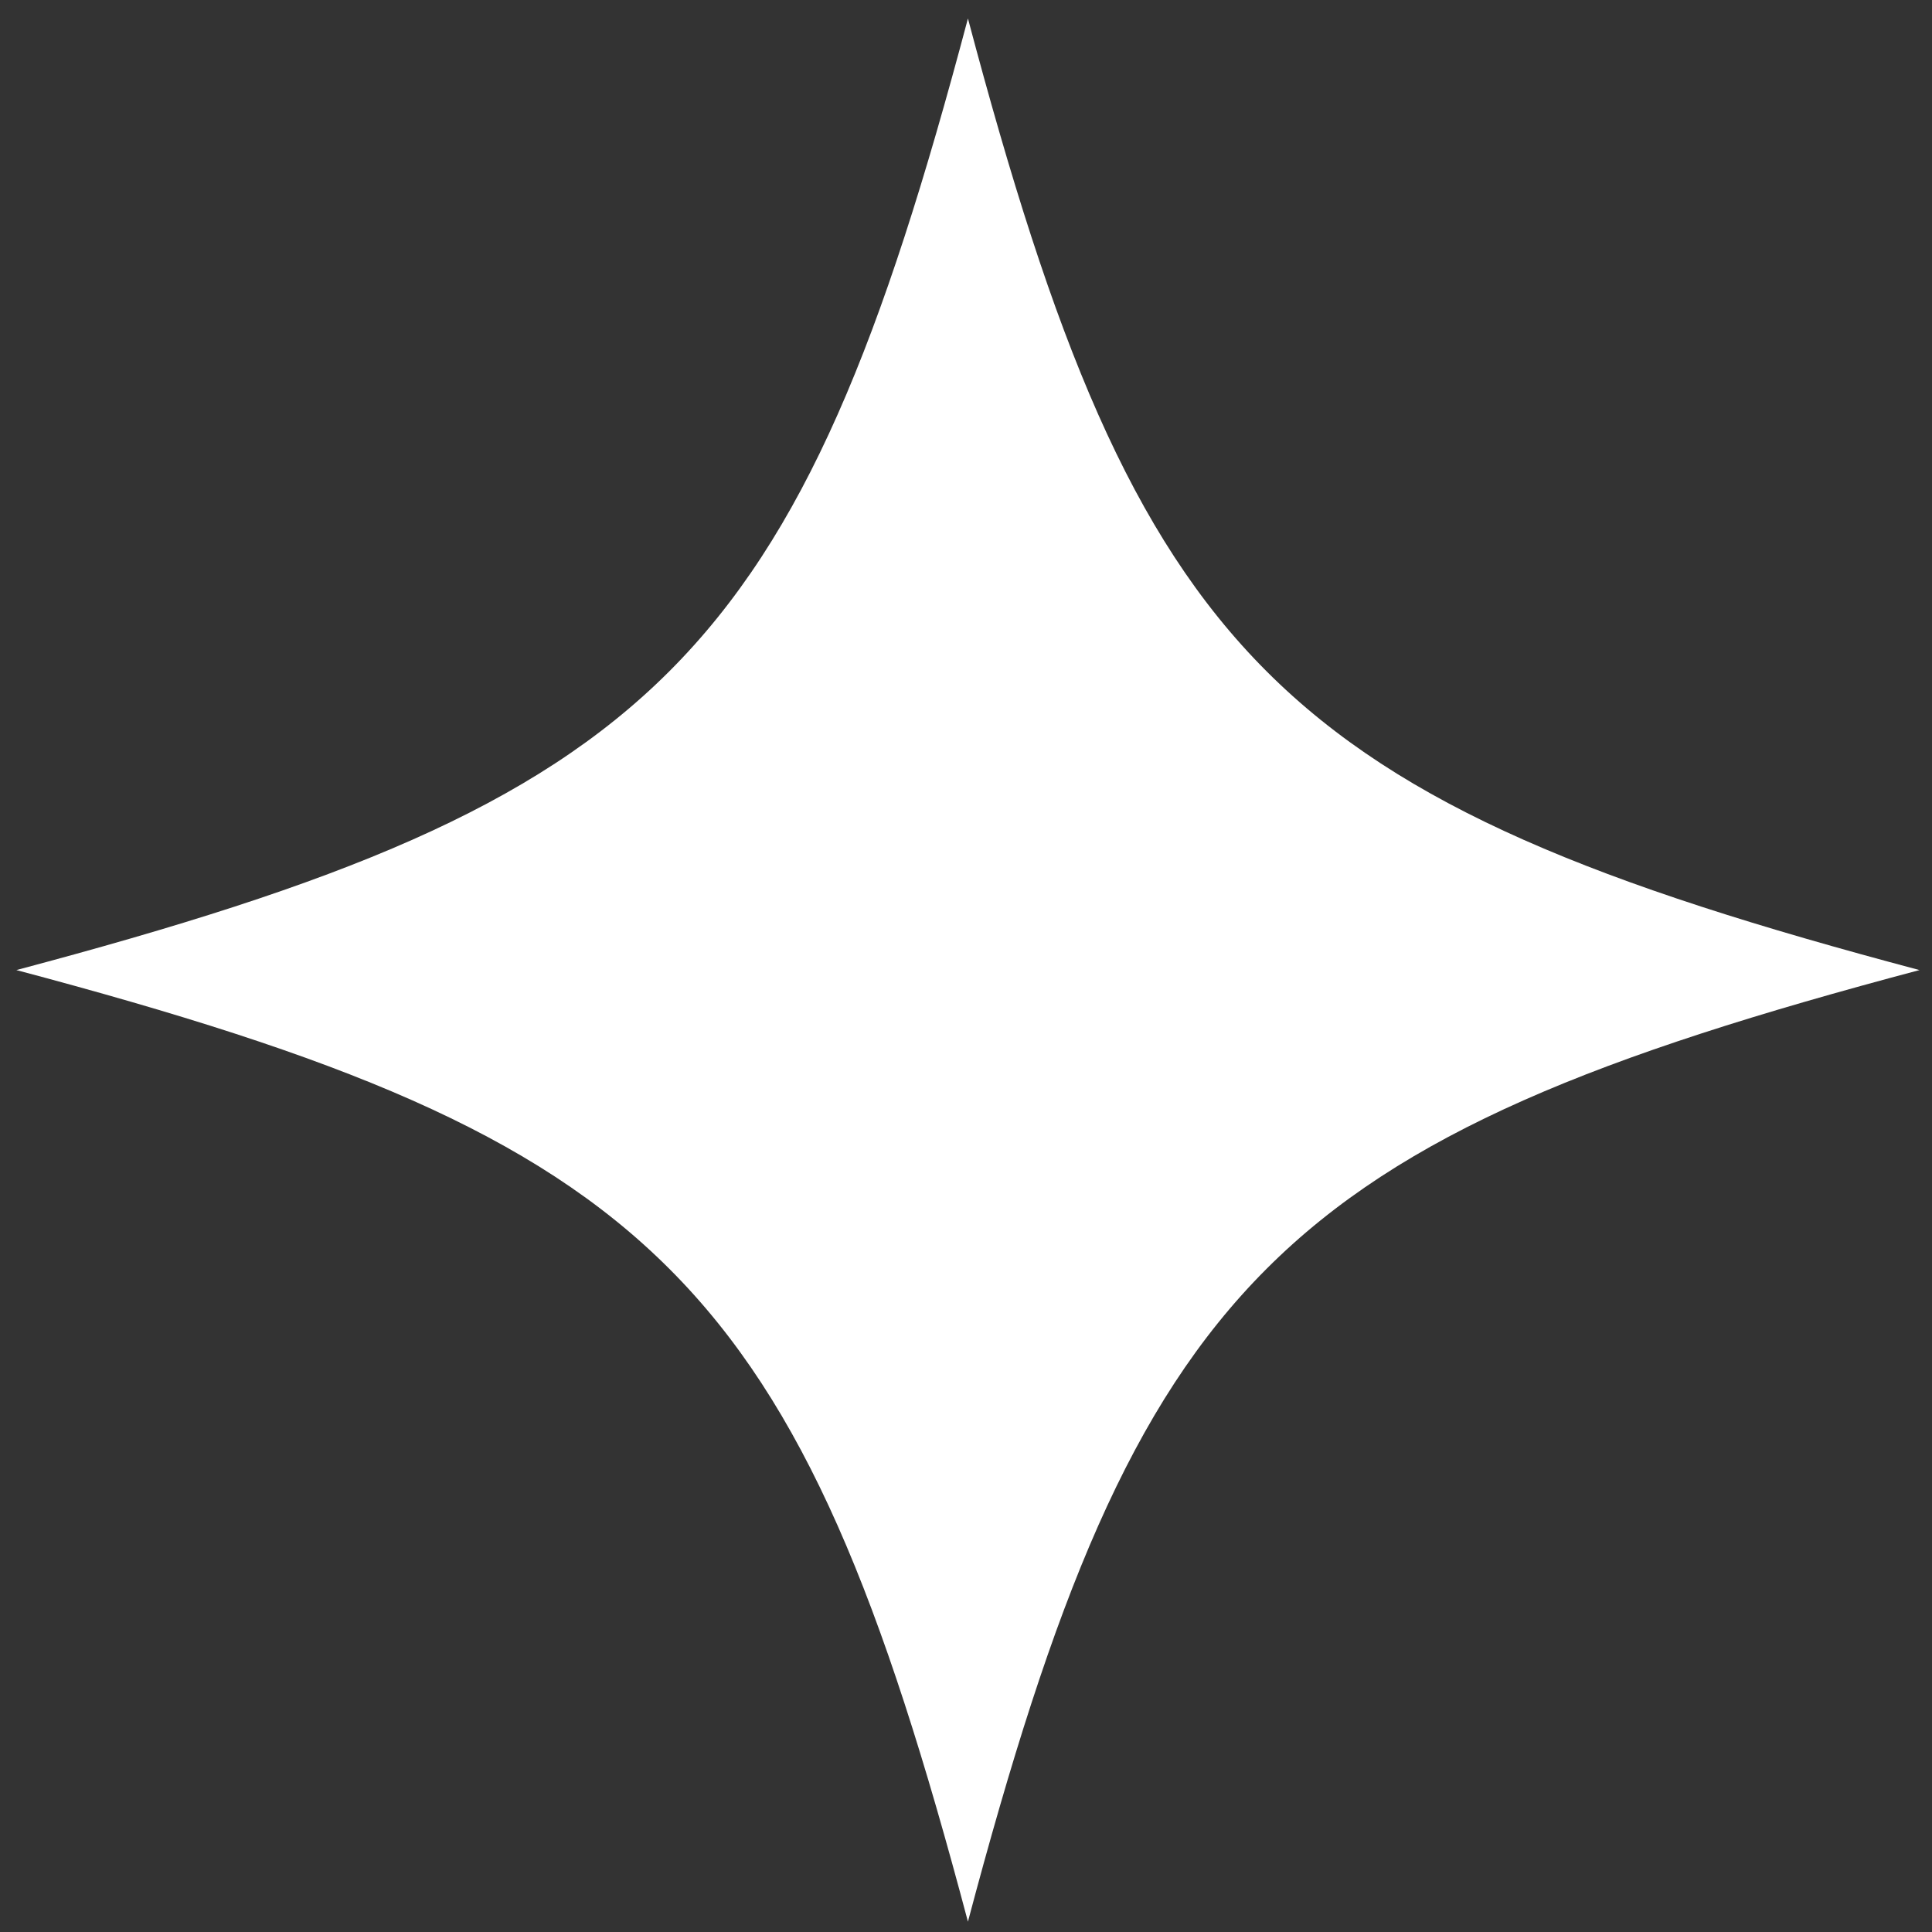 <svg width="67" height="67" viewBox="0 0 67 67" fill="none" xmlns="http://www.w3.org/2000/svg">
<rect x="0" y="0" width="67" height="67" fill="#333333" stroke="none"/>
<path d="M66.567 33.641C44.273 39.557 39.484 44.346 33.567 66.641C27.651 44.346 22.862 39.557 0.567 33.641C22.862 27.724 27.651 22.935 33.567 0.641C39.484 22.935 44.273 27.724 66.567 33.641Z" fill="white"/>
</svg>
